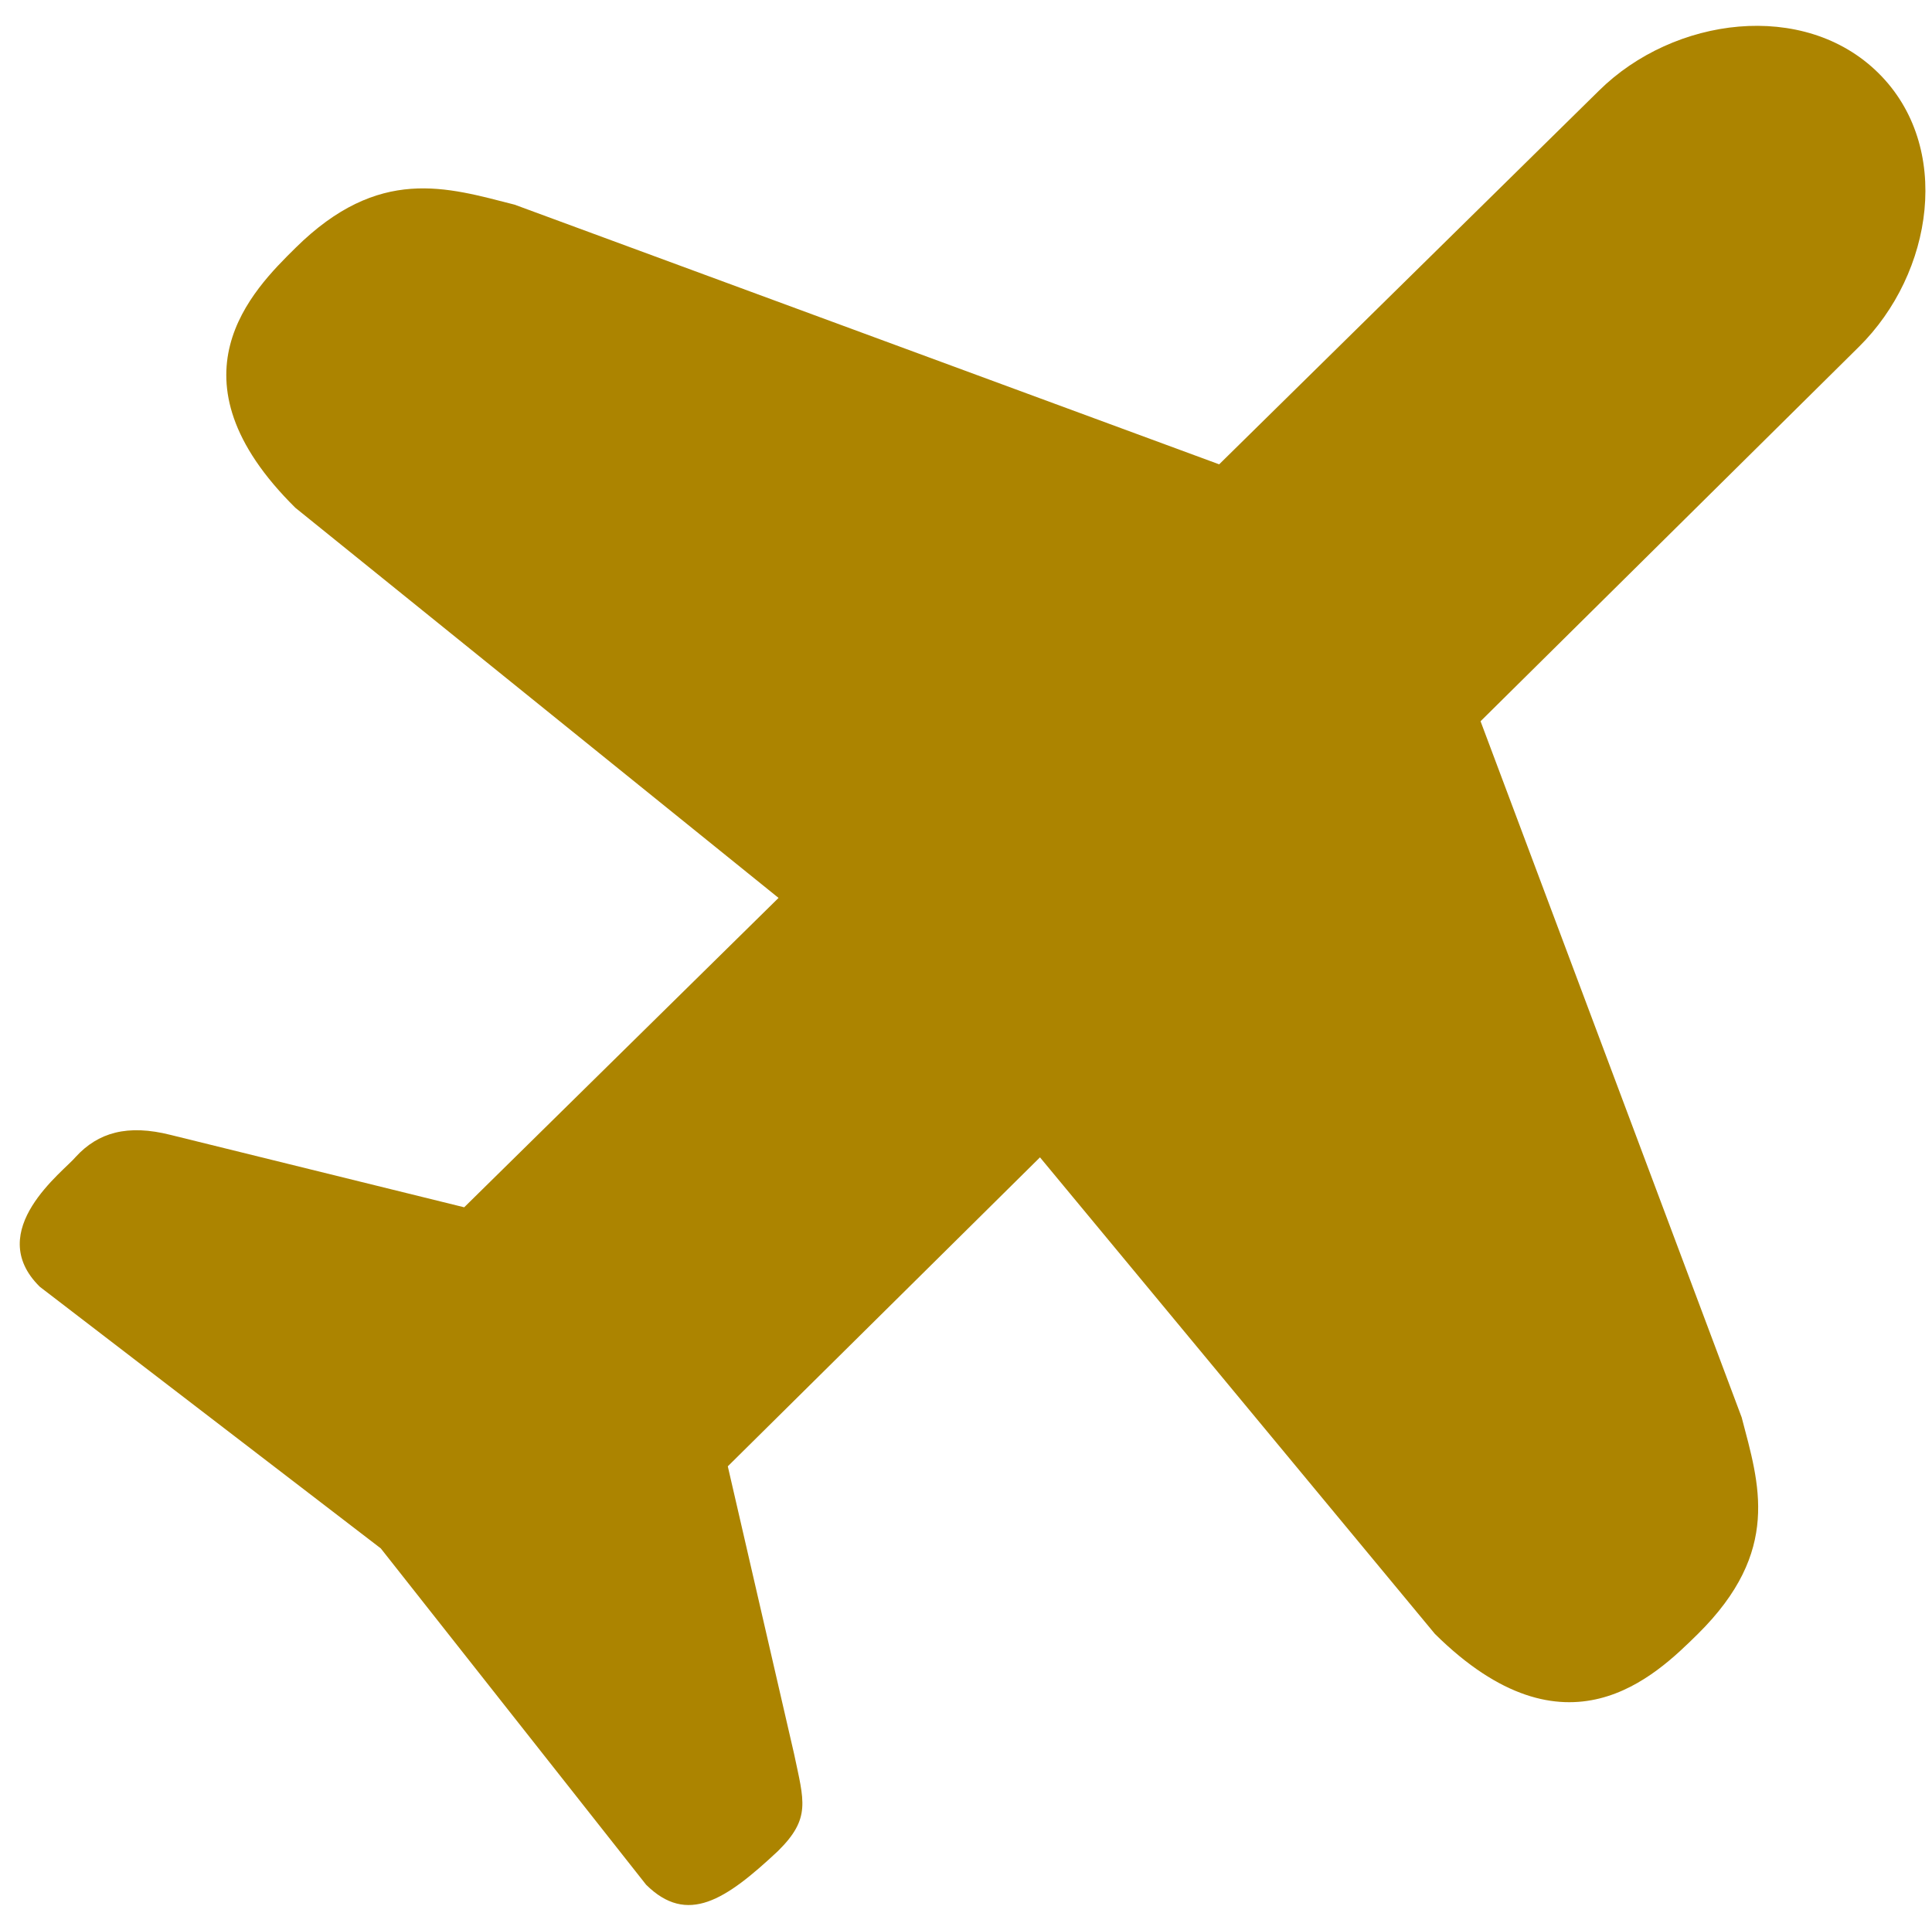 <svg xmlns="http://www.w3.org/2000/svg" width="75" height="74" viewBox="0 0 75 74" fill="none"><g clip-path="url(#clip0_105_629)"><path fill-rule="evenodd" clip-rule="evenodd" d="M72.918 2.835C70.037 -0.016 64.973 0.652 62.075 3.517L47.328 18.03L19.976 7.947C17.356 7.279 14.717 6.414 11.468 9.629C9.81 11.267 6.365 14.675 11.468 19.719L30.223 34.866L18.02 46.879L6.633 44.071C4.945 43.642 3.807 43.977 2.94 44.922C2.503 45.46 -0.668 47.778 1.543 49.963L14.782 60.124L25.082 73.184C26.682 74.767 28.169 73.78 30.202 71.875C31.49 70.602 31.212 69.947 30.824 68.093L28.253 56.937L40.372 44.94L55.704 63.446C60.806 68.49 64.254 65.079 65.912 63.446C69.163 60.229 68.289 57.624 67.611 55.035L57.475 28.006L72.162 13.468C75.06 10.605 75.802 5.684 72.918 2.835Z" fill="#AC8400"></path></g><defs><clipPath id="clip0_105_629"><rect width="74" height="73" fill="white" transform="translate(0.752 0.964)"></rect></clipPath></defs></svg>